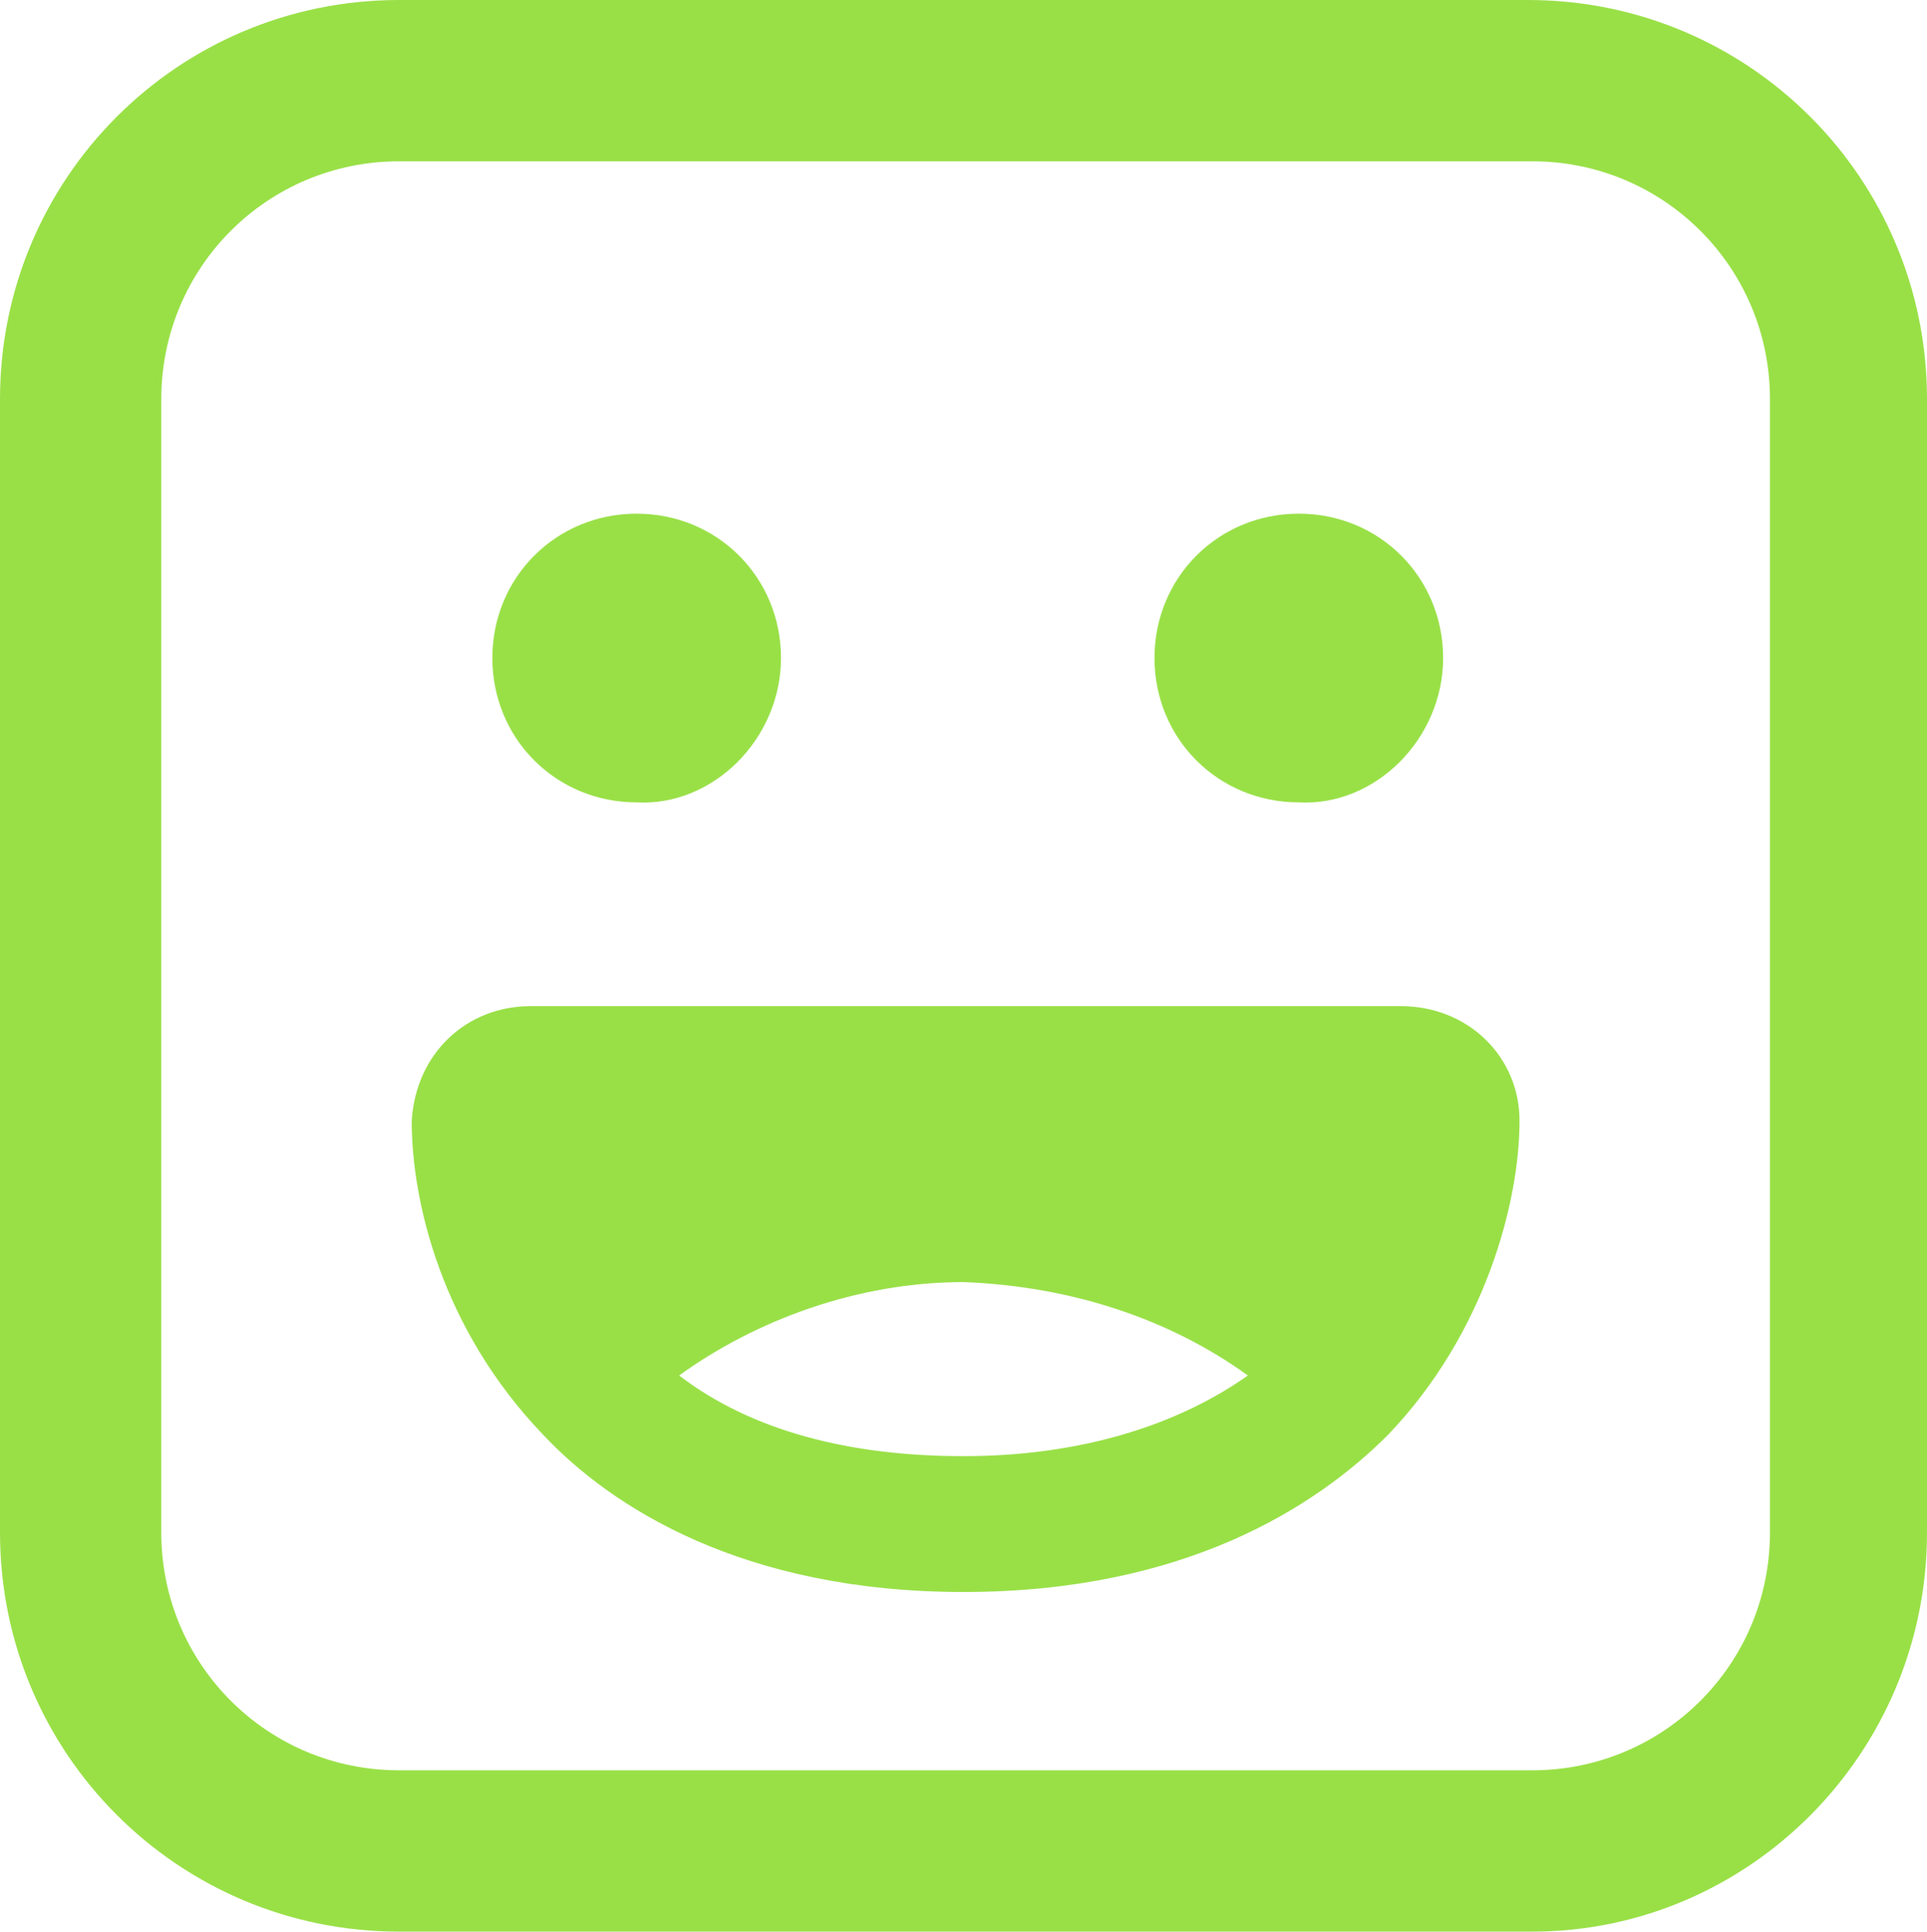 <?xml version="1.0" encoding="UTF-8"?>
<svg xmlns="http://www.w3.org/2000/svg" id="Layer_1" viewBox="0 0 45.4 45.5">
  <defs>
    <style>.cls-1{fill:#99e047;}</style>
  </defs>
  <path class="cls-1" d="M18.4,15.5c0-1.9-1.5-3.4-3.4-3.4s-3.4,1.5-3.4,3.4,1.5,3.4,3.4,3.4c1.8.1,3.4-1.5,3.4-3.4M34,15.5c0-1.9-1.5-3.4-3.4-3.4s-3.4,1.5-3.4,3.4,1.5,3.4,3.4,3.4c1.8.1,3.4-1.5,3.4-3.4M29.4,32.4c-1.7,1.2-4,1.9-6.7,1.9s-5-.6-6.7-1.9c1.8-1.3,4.2-2.2,6.7-2.2,2.6.1,4.9.9,6.7,2.2M32.7,33.8c2.3-2.4,3.1-5.5,3.1-7.4,0-1.5-1.2-2.7-2.8-2.7H12.5c-1.5,0-2.7,1.1-2.8,2.7,0,1.9.7,4.9,3.1,7.4,1.6,1.7,4.7,3.7,9.9,3.7s8.3-2,10-3.7M41.7,36.1c0,3.1-2.5,5.6-5.6,5.6H9.4c-3.1,0-5.6-2.5-5.6-5.6V9.4c0-3.1,2.5-5.6,5.6-5.6h26.7c3.1,0,5.6,2.5,5.6,5.6v26.7ZM45.4,36.1V9.4c0-5.2-4.2-9.4-9.4-9.4H9.4C4.2,0,0,4.2,0,9.4v26.7c0,5.2,4.2,9.4,9.4,9.4h26.7c5.1,0,9.3-4.2,9.3-9.4"/>
</svg>
